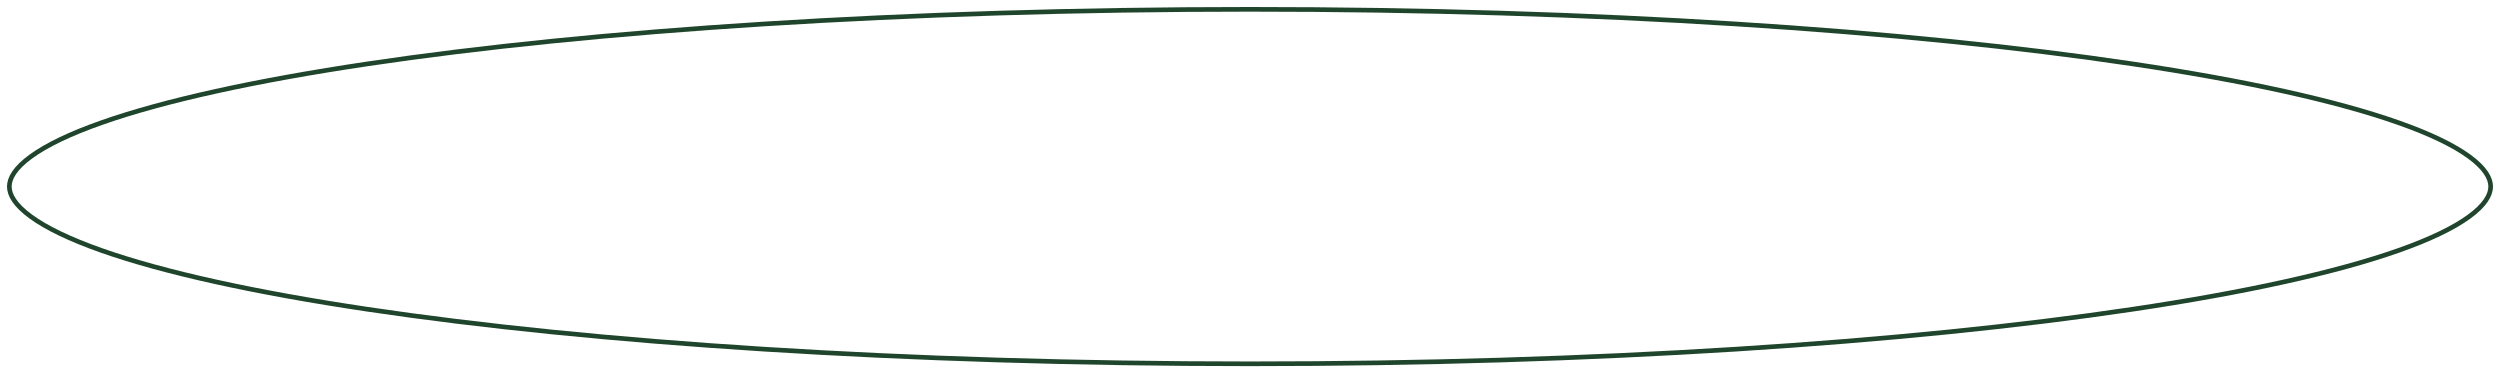 <?xml version="1.0" encoding="UTF-8"?> <svg xmlns="http://www.w3.org/2000/svg" width="536" height="80" viewBox="0 0 536 80" fill="none"> <path d="M534 40C534 41.791 532.775 43.967 529.377 46.446C526.034 48.883 520.978 51.318 514.274 53.684C500.89 58.407 481.412 62.694 457.209 66.306C408.836 73.526 341.939 78 268 78C194.061 78 127.164 73.526 78.791 66.306C54.588 62.694 35.11 58.407 21.726 53.684C15.022 51.318 9.966 48.883 6.623 46.446C3.225 43.967 2 41.791 2 40C2 38.209 3.225 36.033 6.623 33.554C9.966 31.117 15.022 28.682 21.726 26.316C35.11 21.593 54.588 17.306 78.791 13.694C127.164 6.474 194.061 2 268 2C341.939 2 408.836 6.474 457.209 13.694C481.412 17.306 500.89 21.593 514.274 26.316C520.978 28.682 526.034 31.117 529.377 33.554C532.775 36.033 534 38.209 534 40Z" stroke="#1F452C"></path> </svg> 